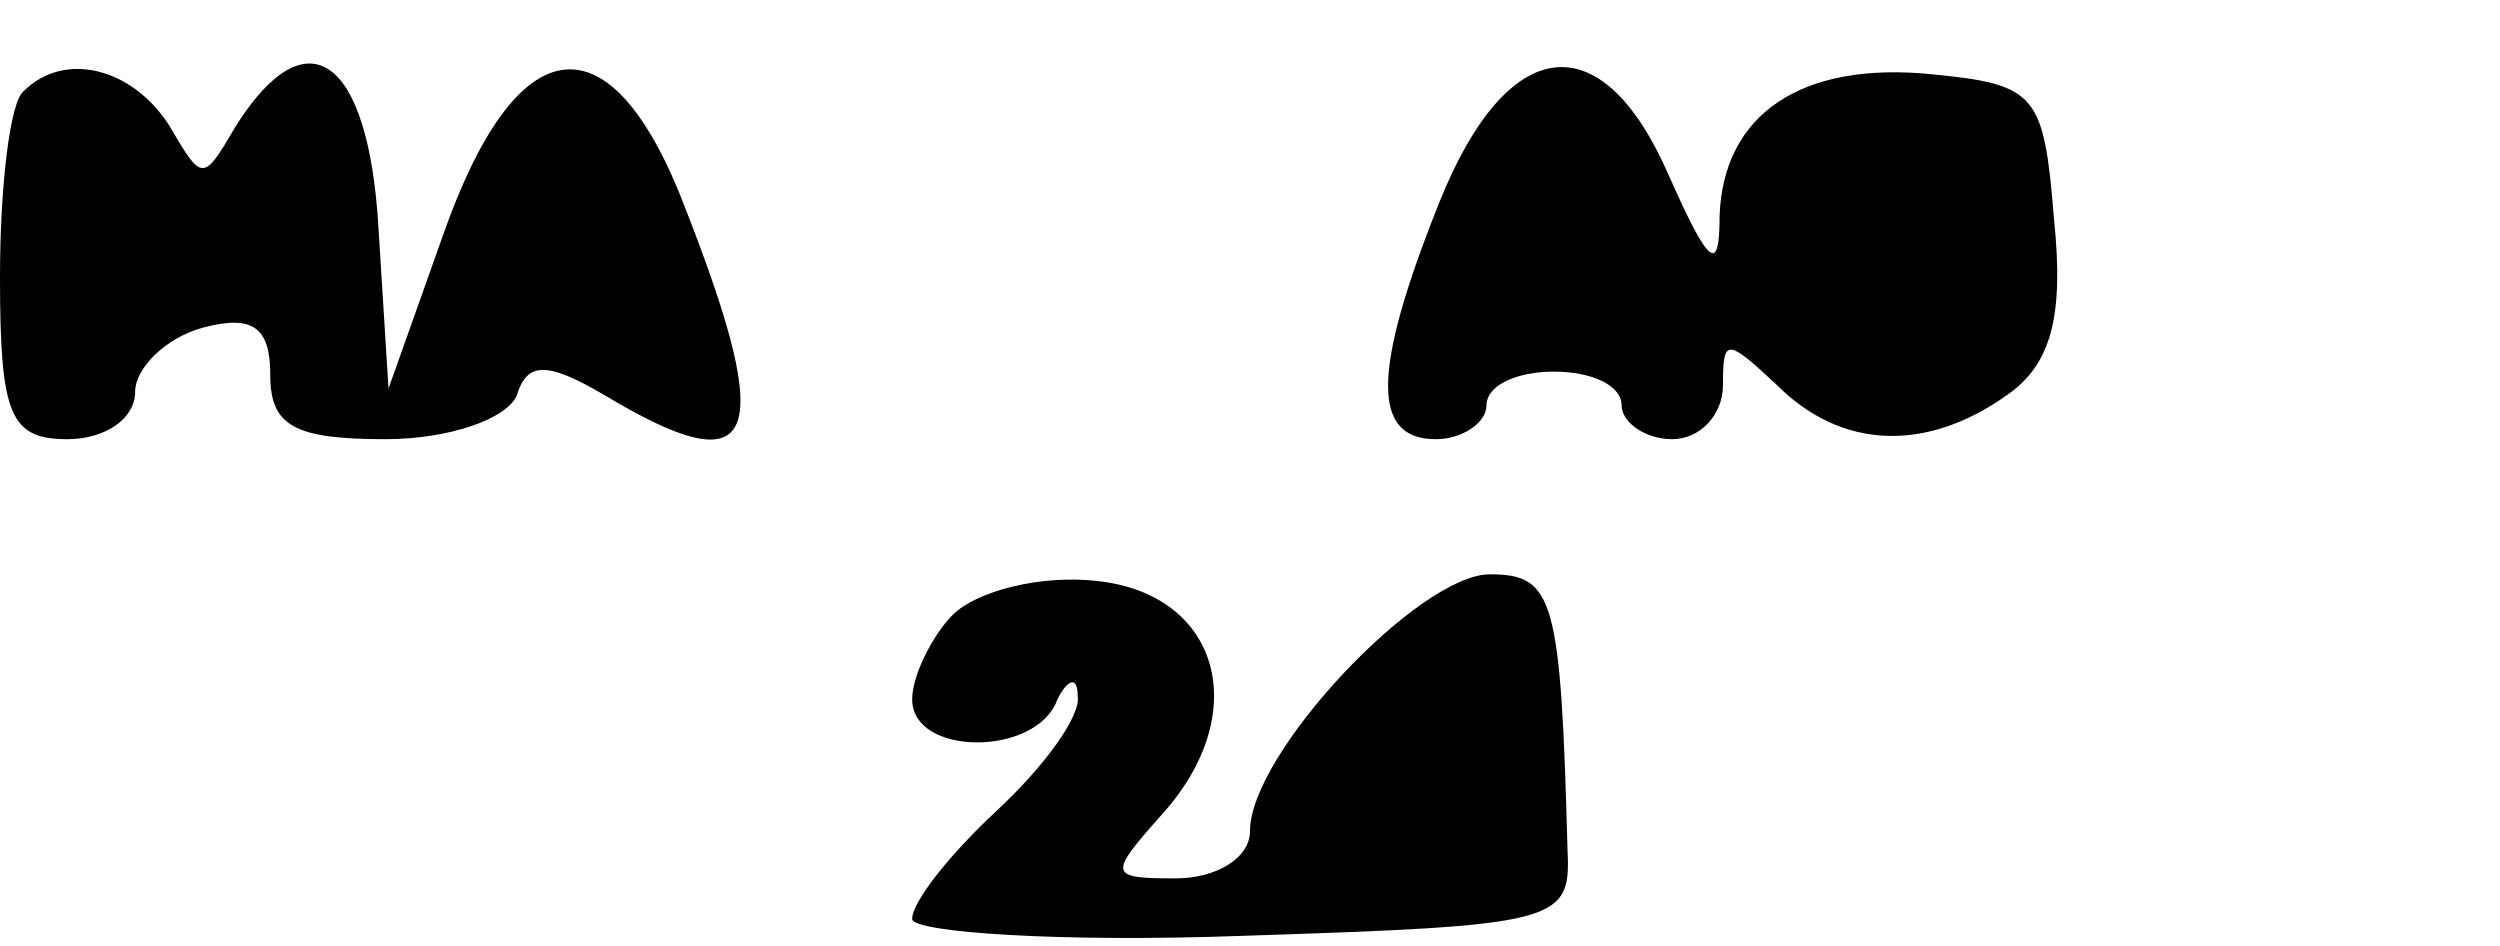 <?xml version="1.0" encoding="UTF-8" standalone="no"?> <svg xmlns="http://www.w3.org/2000/svg" width="74pt" height="28pt" viewBox="0 0 74 28" preserveAspectRatio="xMidYMid meet">  <g transform="translate(0,28) scale(0.1,-0.1)" fill="#000000" stroke="none"> <path d="M7 253 c-4 -3 -7 -28 -7 -55 0 -41 3 -48 20 -48 11 0 20 6 20 14 0 7 9 16 20 19 15 4 20 0 20 -14 0 -15 7 -19 34 -19 19 0 36 6 39 13 3 10 9 10 26 0 45 -27 51 -14 24 55 -22 58 -50 55 -72 -8 l-16 -45 -3 48 c-3 50 -21 63 -42 30 -10 -17 -10 -17 -20 0 -11 17 -31 22 -43 10z"></path> <path d="M426 220 c-20 -50 -20 -70 -1 -70 8 0 15 5 15 10 0 6 9 10 20 10 11 0 20 -4 20 -10 0 -5 7 -10 15 -10 8 0 15 7 15 16 0 14 1 14 16 0 19 -19 44 -20 68 -3 13 9 17 23 14 52 -3 37 -5 40 -36 43 -39 4 -62 -12 -63 -42 0 -17 -3 -15 -15 12 -20 46 -48 42 -68 -8z"></path> <path d="M282 98 c-6 -6 -12 -18 -12 -25 0 -17 37 -17 43 0 3 6 6 7 6 1 1 -6 -10 -21 -24 -34 -14 -13 -25 -27 -25 -32 0 -4 44 -7 98 -5 93 3 97 4 96 25 -2 75 -4 82 -23 82 -21 0 -71 -53 -71 -76 0 -8 -10 -14 -22 -14 -20 0 -20 1 -4 19 27 30 17 65 -19 69 -17 2 -36 -3 -43 -10z"></path> </g> </svg> 